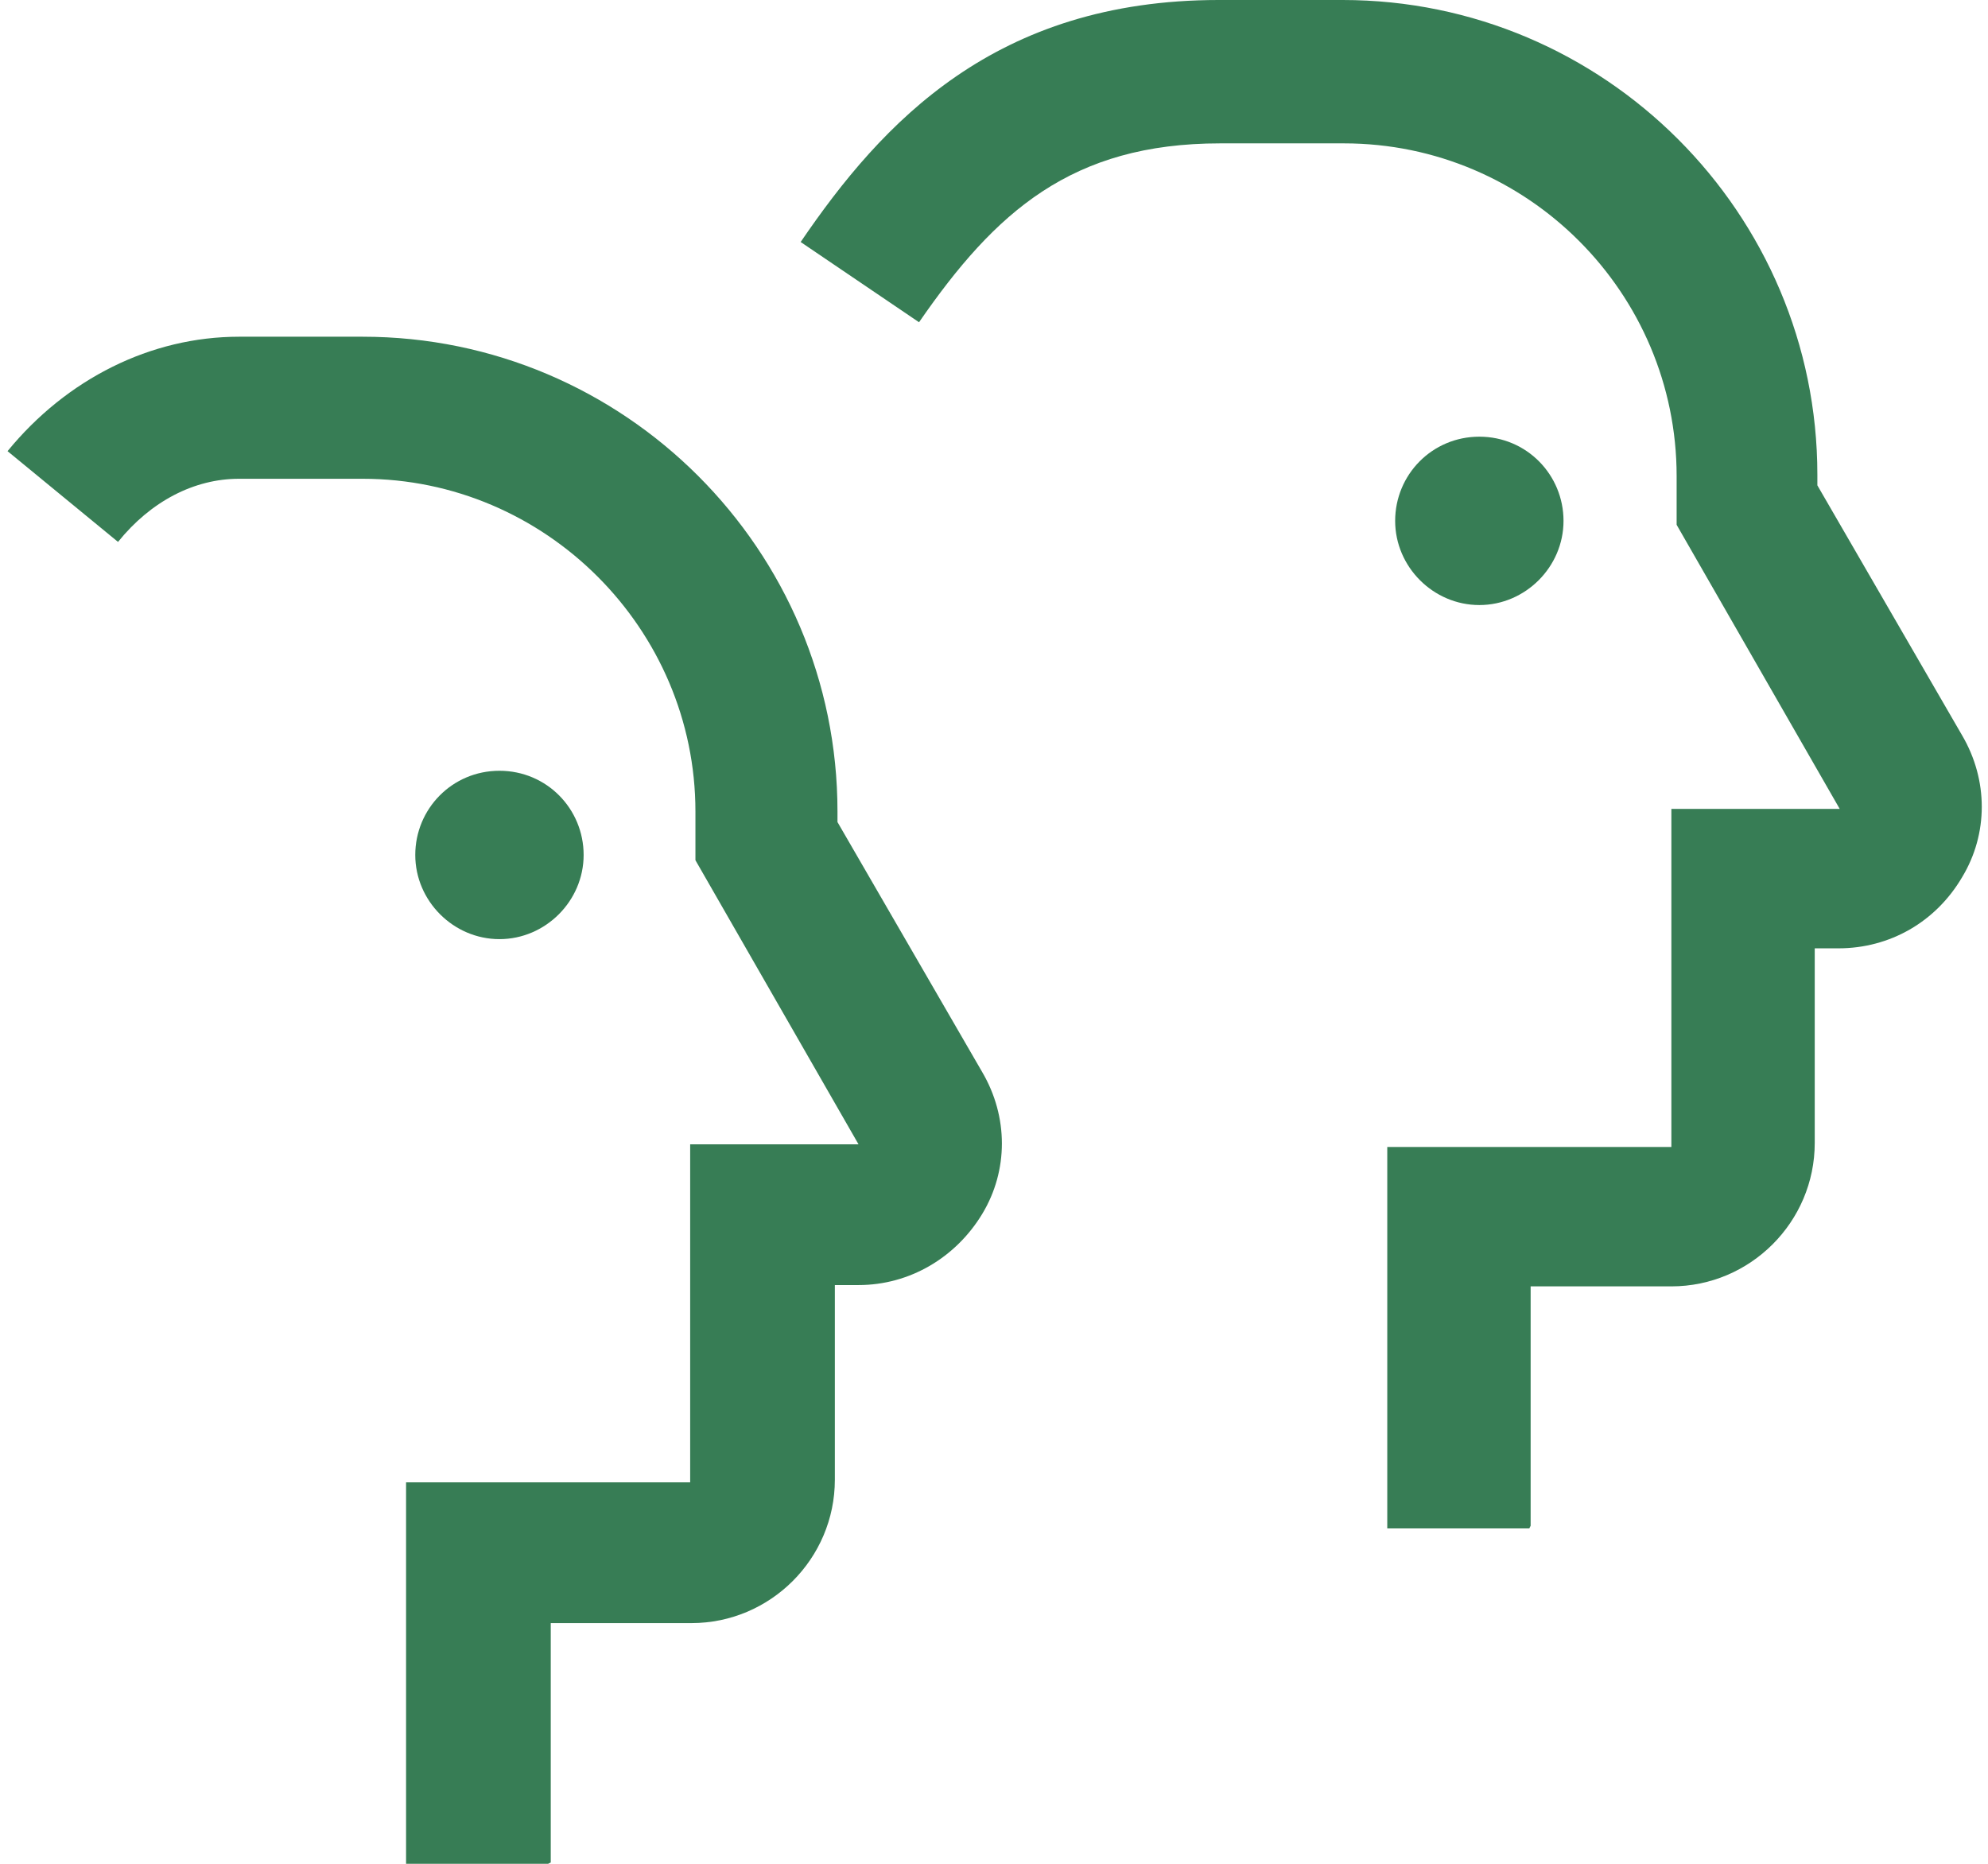 <?xml version="1.0" encoding="UTF-8"?>
<svg xmlns="http://www.w3.org/2000/svg" id="Ebene_1" data-name="Ebene 1" viewBox="0 0 15.02 14.17" width="64" height="60">
  <defs>
    <style>
      .cls-1 {
        fill: #377d55;
        stroke-width: 0px;
      }
    </style>
  </defs>
  <path class="cls-1" d="M4.39,6.5c0,.35-.29.64-.64.64s-.64-.29-.64-.64.28-.64.64-.64.64.29.64.64"/>
  <path class="cls-1" d="M4.12,14.17h-1.08v-2.9h2.16v-2.57h1.28l-1.24-2.16v-.37c0-1.39-1.14-2.53-2.53-2.53h-.94c-.34,0-.67.17-.92.48l-.84-.69c.45-.55,1.09-.87,1.76-.87h.94c1.99,0,3.61,1.62,3.61,3.61v.08l1.1,1.9c.2.34.2.75,0,1.08s-.55.54-.94.54h-.18v1.48c0,.6-.49,1.09-1.09,1.09h-1.07v1.82Z"/>
  <path class="cls-1" d="M11.84,3.96c0,.35-.29.64-.64.64s-.64-.29-.64-.64.28-.64.64-.64.64.29.64.64"/>
  <path class="cls-1" d="M11.58,11.62h-1.08v-2.9h2.16v-2.57h1.28l-1.24-2.16v-.37c0-1.39-1.13-2.53-2.53-2.53h-.94c-1.13,0-1.71.52-2.29,1.36l-.9-.61c.62-.91,1.48-1.84,3.18-1.84h.94c1.99,0,3.61,1.62,3.61,3.61v.08l1.1,1.9c.2.34.2.75,0,1.08-.2.34-.55.54-.94.54h-.18v1.48c0,.6-.49,1.09-1.09,1.09h-1.07v1.82Z"/>
</svg>
